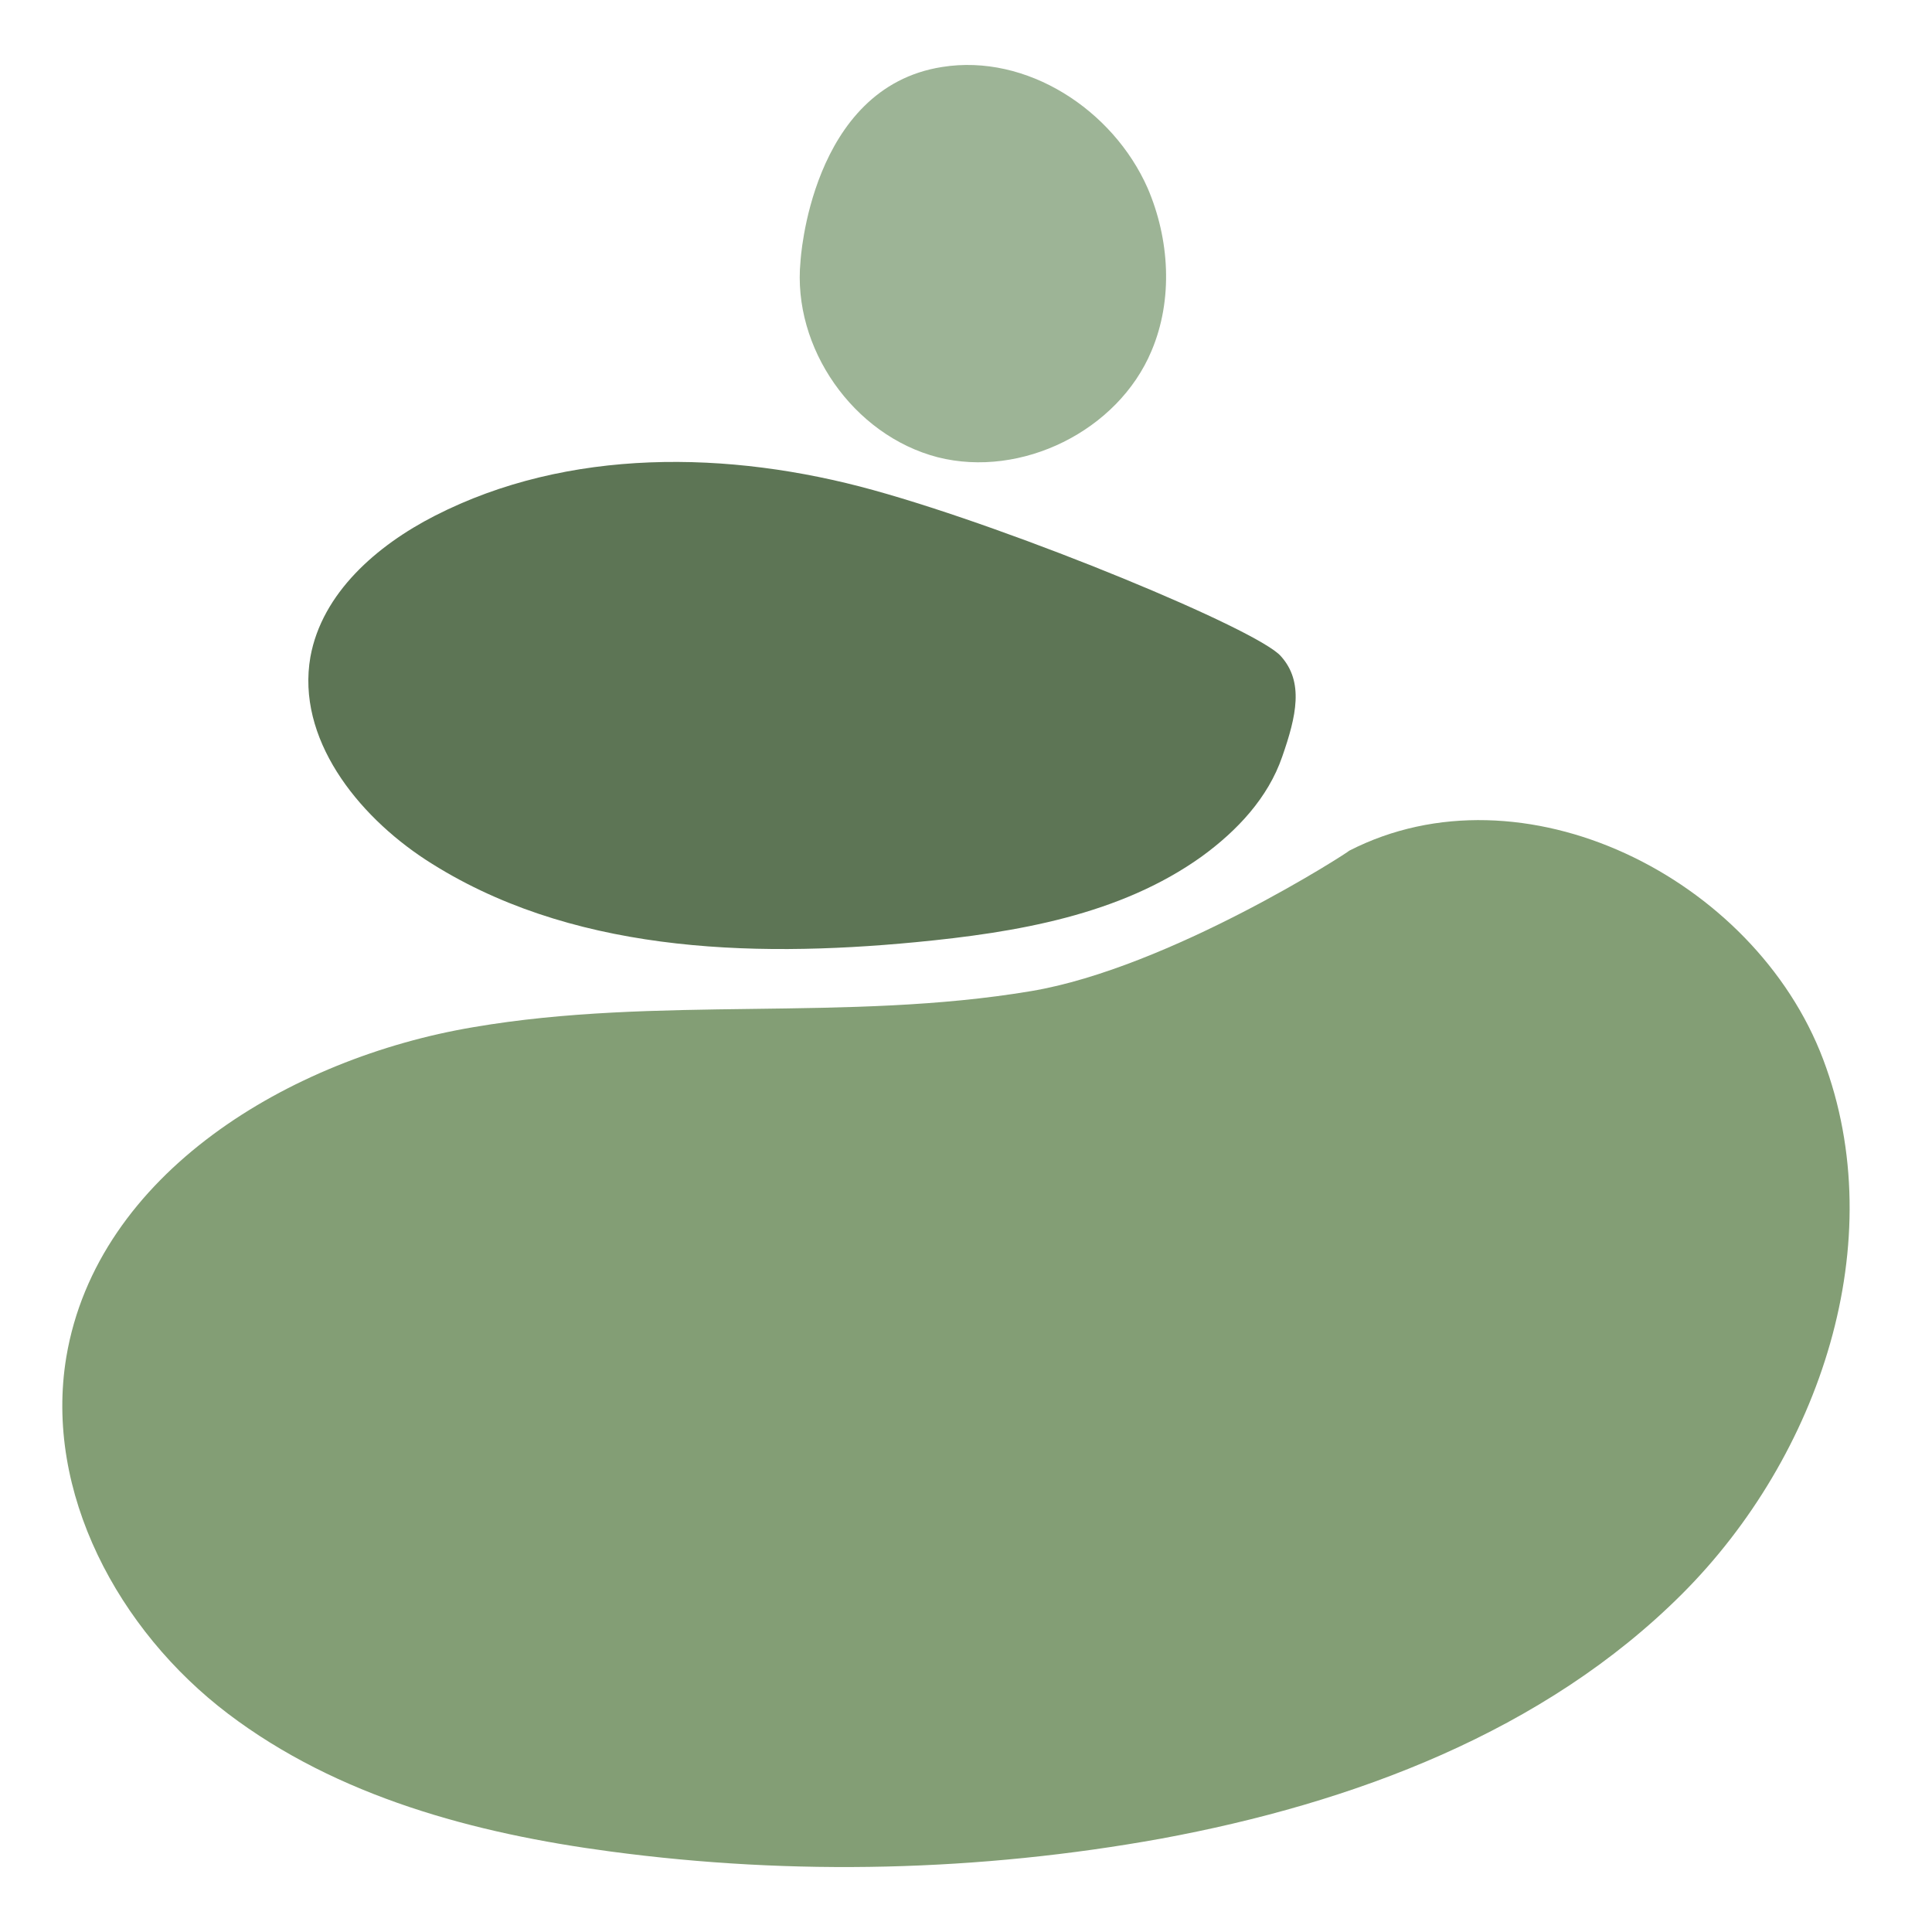 <?xml version="1.0" encoding="utf-8"?>
<!-- Generator: Adobe Illustrator 27.7.0, SVG Export Plug-In . SVG Version: 6.00 Build 0)  -->
<svg version="1.1" id="Layer_1" xmlns="http://www.w3.org/2000/svg" xmlns:xlink="http://www.w3.org/1999/xlink" x="0px" y="0px"
	 viewBox="0 0 300 300" style="enable-background:new 0 0 300 300;" xml:space="preserve">
<style type="text/css">
	.st0{fill:#839E75;}
	.st1{fill:#5D7555;}
	.st2{fill:#9DB496;}
</style>
<g>
	<path class="st0" d="M160.1,153.9c-28.6,4.8-58,0.7-86.6,5.6c-28.5,4.8-58.4,22.7-63.2,51.2c-3.5,21,8.1,42.5,25.1,55.4
		s38.3,18.6,59.4,21.4c28.4,3.8,57.3,3.1,85.5-2c29.8-5.5,59.5-16.6,80.9-38c21.4-21.4,32.6-54.7,21.9-83s-46.7-46.2-73.6-32.4
		C209.6,132.2,181.6,150.3,160.1,153.9z"/>
	<path class="st1" d="M199.1,117.5c-2.2,6.4-7,11.5-12.5,15.5c-12.7,9.1-28.8,11.8-44.4,13.3c-26.1,2.5-54.1,1.5-76.1-12.8
		c-10.7-7-20.1-18.9-17.9-31.5c1.8-9.9,10.3-17.3,19.3-21.9c20.7-10.6,45.7-10.2,68.1-4s59.8,21.7,63.3,25.8
		C202.5,105.9,201.3,111.2,199.1,117.5z"/>
	<path class="st2" d="M124.3,40.6c-1.3,13.4,8.2,27,21.3,30.4c13,3.3,28-4.1,33.2-16.5c3.4-8,2.8-17.4-0.6-25.3
		c-5.4-12.2-18.8-20.9-31.9-18.8C125.8,13.6,124.3,40.6,124.3,40.6z"/>
</g>
</svg>
